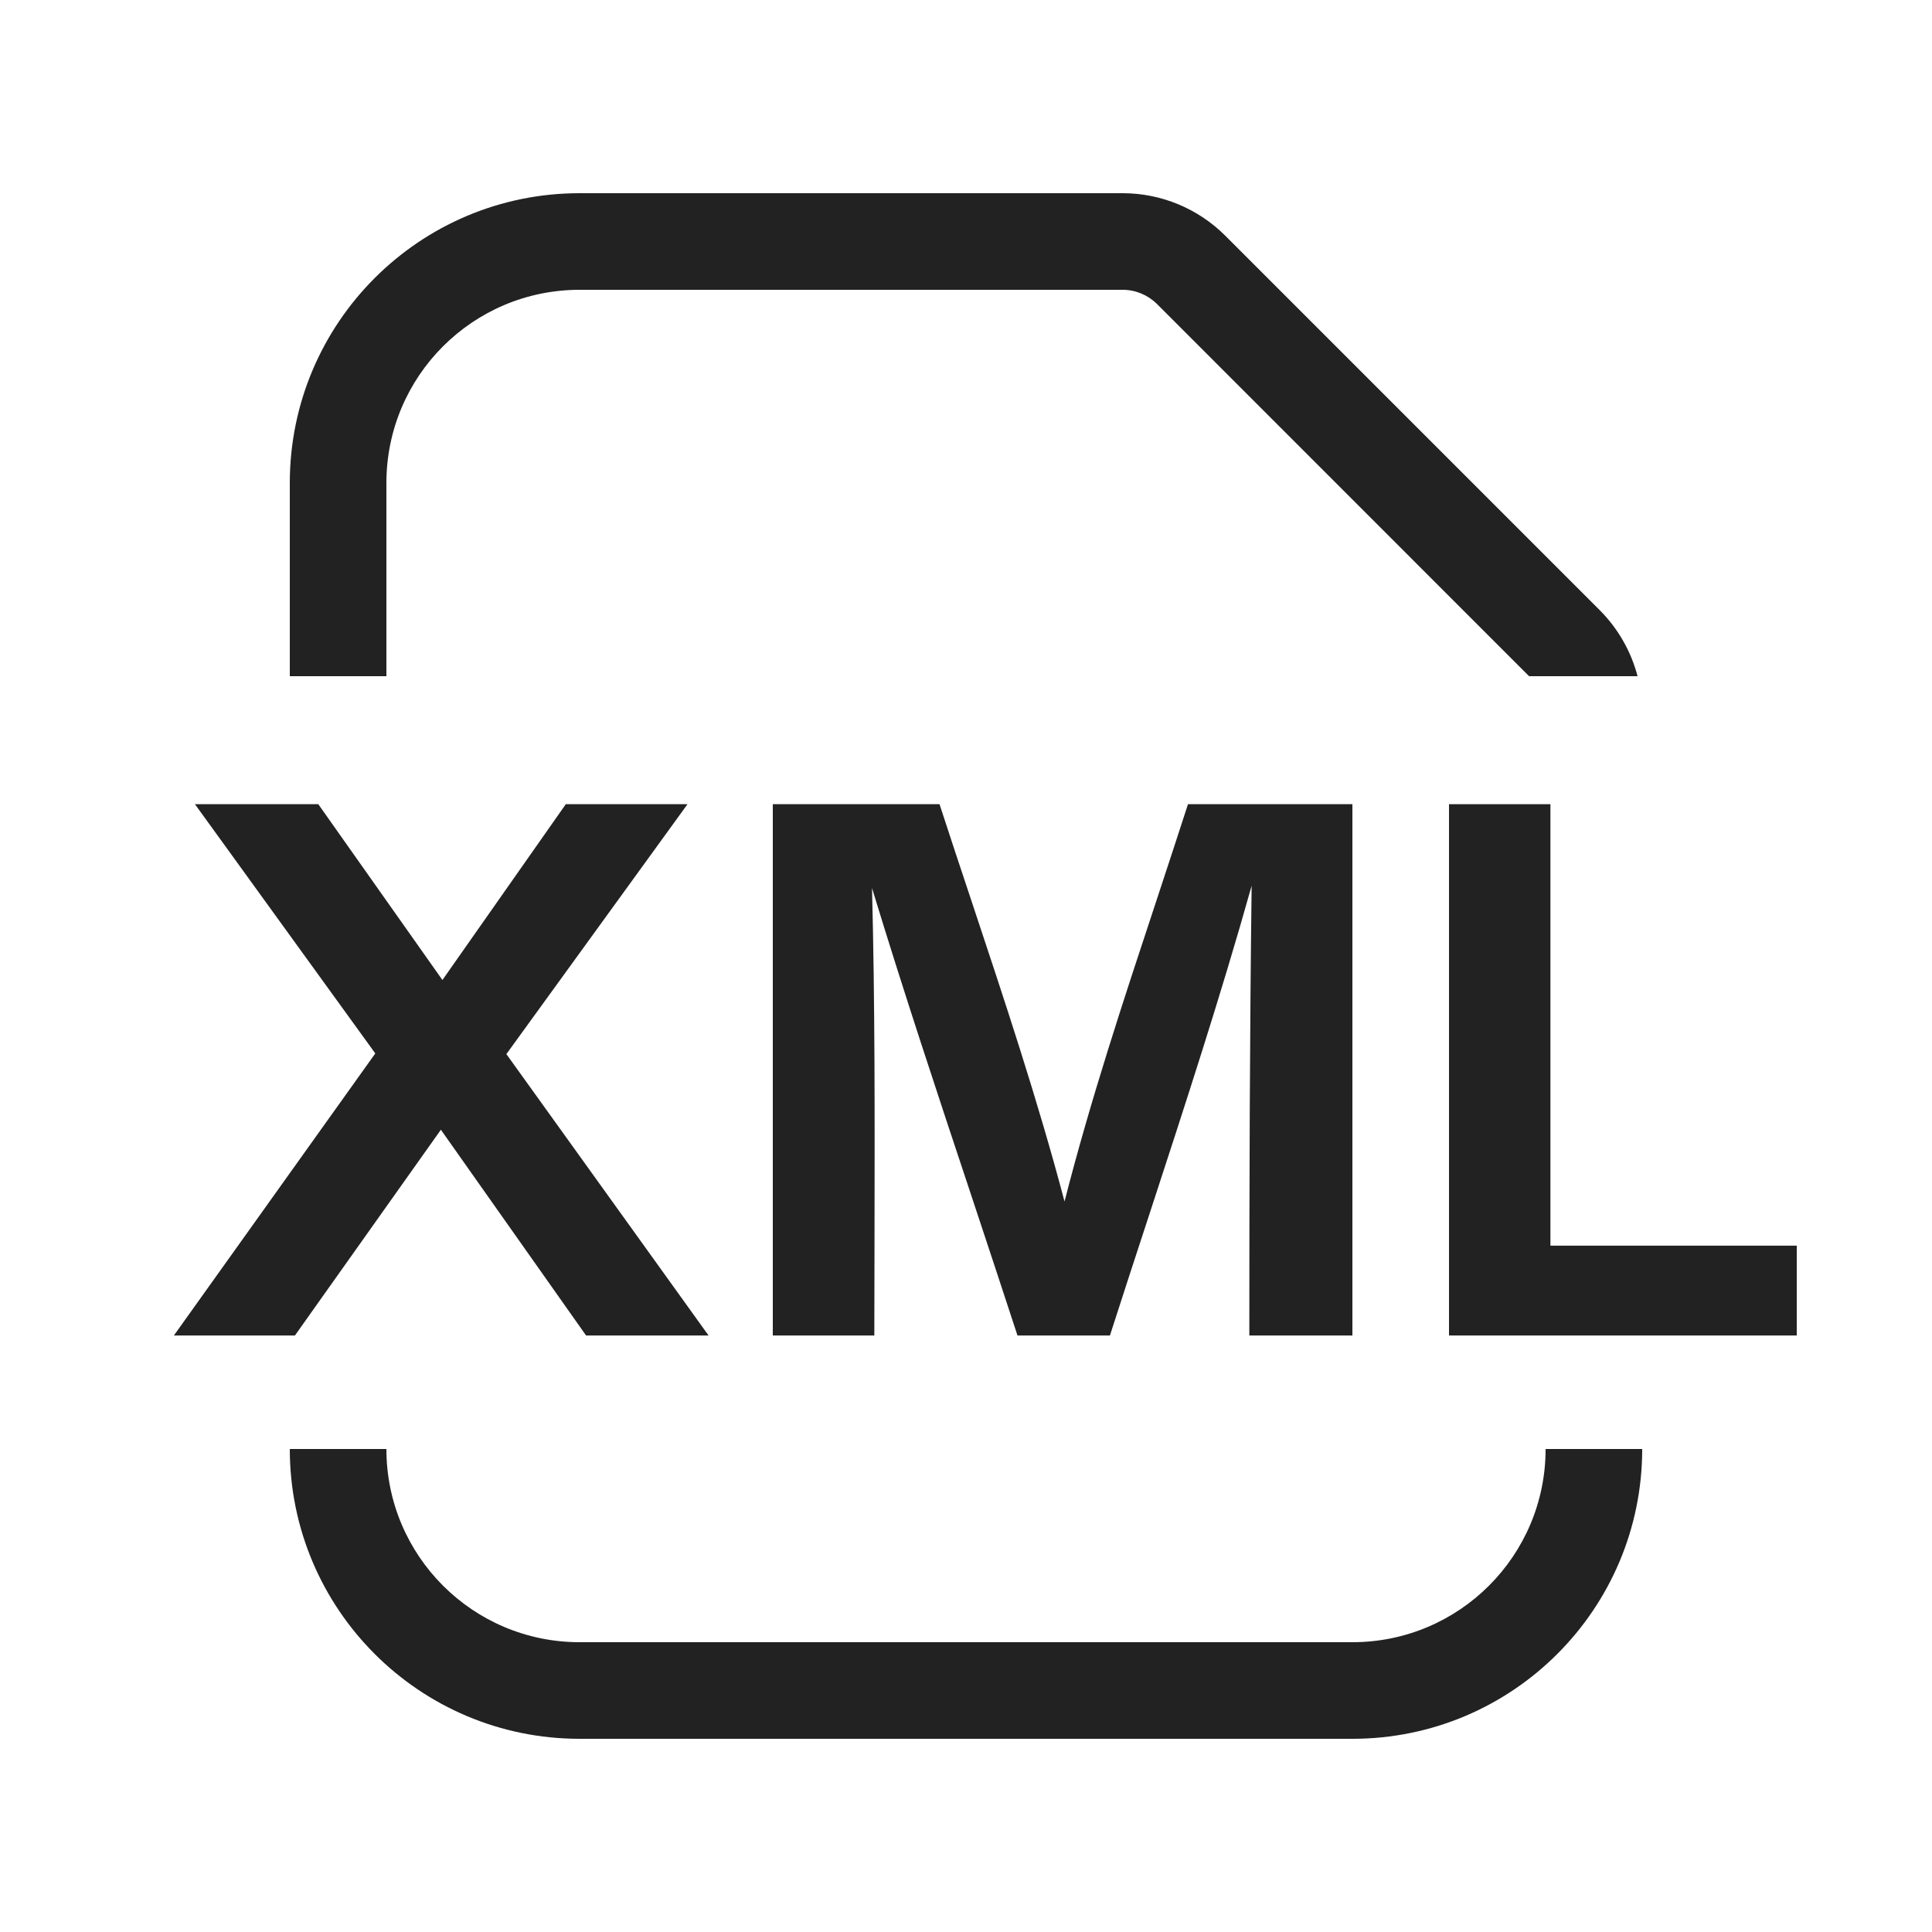 <svg width="20" height="20" viewBox="0 0 20 20" fill="none" xmlns="http://www.w3.org/2000/svg">
<path d="M6 3C4.895 3 4 3.895 4 5V7H3V5C3 3.343 4.343 2 6 2H11.622C12.02 2 12.401 2.158 12.683 2.439L16.561 6.317C16.751 6.508 16.885 6.744 16.952 7H15.829L11.976 3.146C11.882 3.053 11.755 3 11.622 3H6Z" fill="#222222"/>
<path d="M3 15H4C4 16.105 4.895 17 6 17H14C15.105 17 16 16.105 16 15H17C17 16.657 15.657 18 14 18H6C4.343 18 3 16.657 3 15Z" fill="#222222"/>
<path d="M16.05 8.325H15V13.825H18.6V12.895H16.05V8.325Z" fill="#222222"/>
<path d="M12.298 8.325H14V13.825H12.933C12.933 12.273 12.937 10.721 12.957 9.169C12.636 10.313 12.266 11.444 11.897 12.574C11.76 12.991 11.624 13.408 11.49 13.825H10.533C10.375 13.341 10.214 12.857 10.054 12.373C9.702 11.315 9.351 10.257 9.027 9.193C9.058 10.389 9.055 11.587 9.053 12.784C9.052 13.131 9.051 13.478 9.051 13.825H8V8.325H9.726C9.833 8.654 9.942 8.983 10.052 9.312C10.396 10.347 10.742 11.385 11.02 12.438C11.287 11.392 11.627 10.363 11.967 9.336C12.078 8.999 12.189 8.662 12.298 8.325Z" fill="#222222"/>
<path d="M7.335 13.825L5.242 10.912L7.117 8.325H5.857L4.58 10.145L3.295 8.325H2.018L3.885 10.905L1.8 13.825H3.053L4.564 11.695L6.067 13.825H7.335Z" fill="#222222"/>
</svg>
